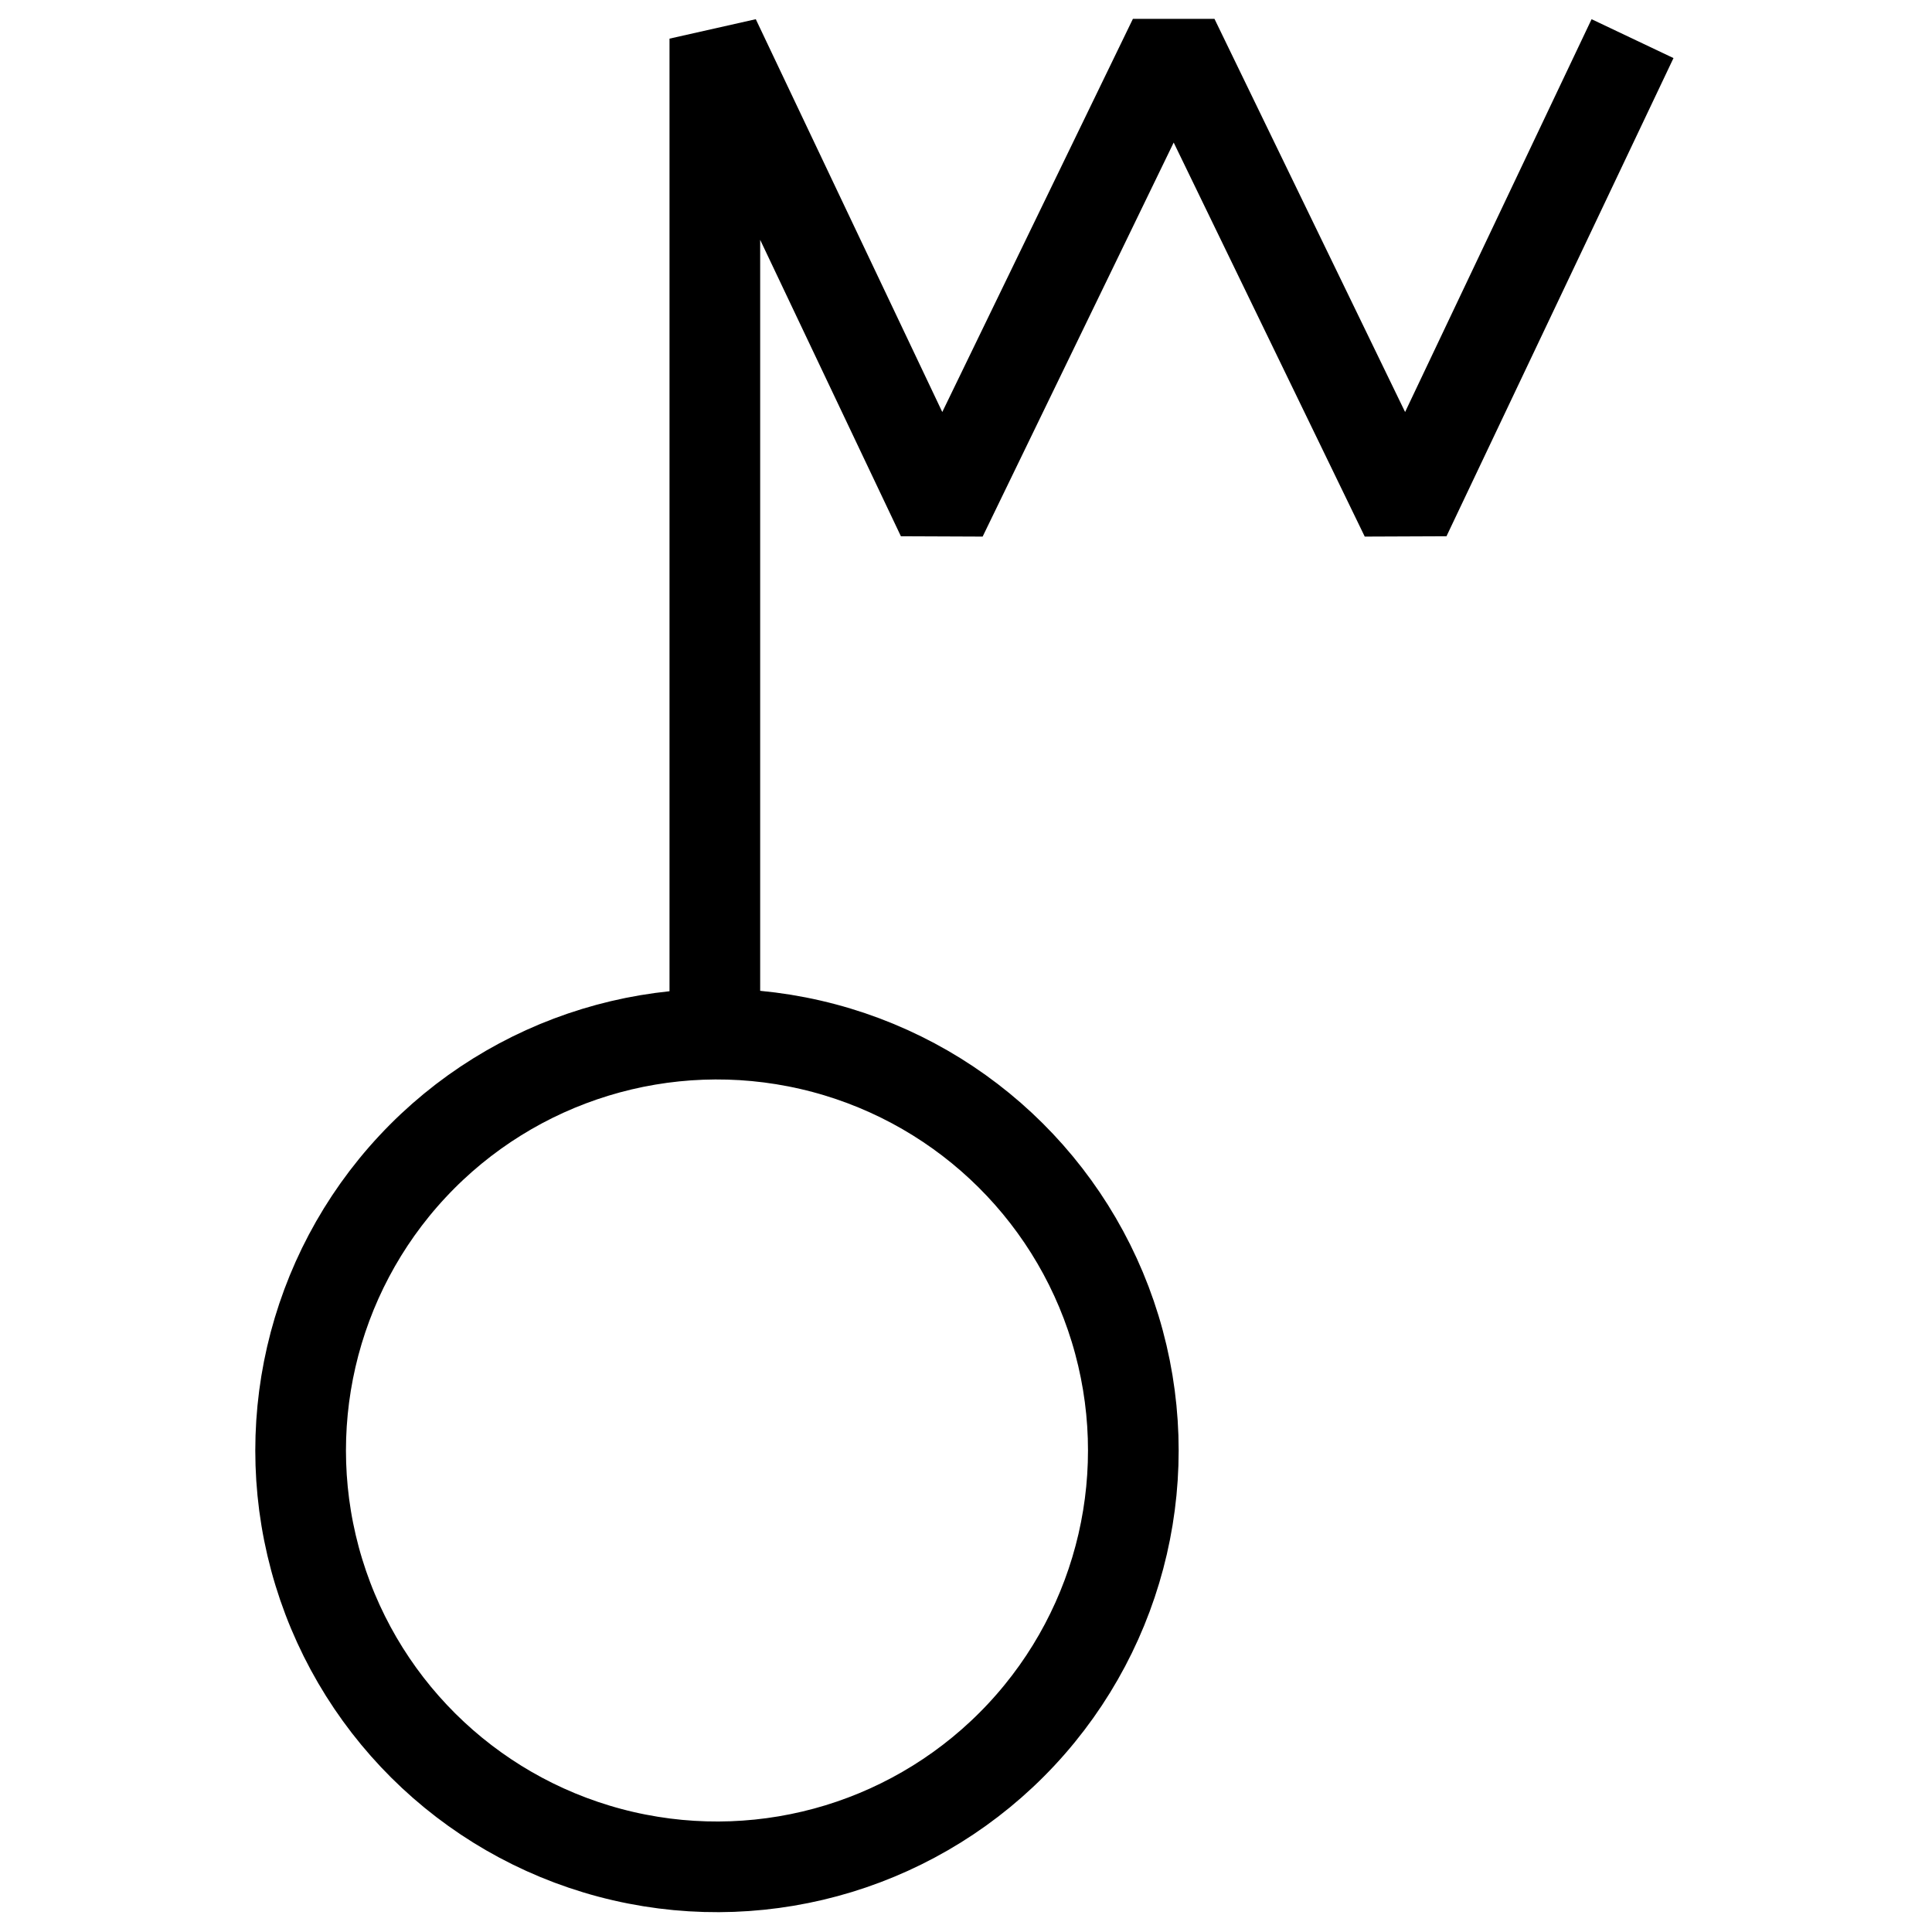 <svg xmlns="http://www.w3.org/2000/svg" viewBox="0 0 400 400" style="enable-background:new 0 0 400 400" xml:space="preserve"><circle transform="rotate(-77 148 300)" cx="147.8" cy="300.5" style="fill:none;stroke:#000;stroke-width:18.771" r="86.2"/><path style="fill:none;stroke:#000;stroke-width:18.771;stroke-miterlimit:1" d="m338 8-47 99-48-99-48 99-47-99v206"/></svg>